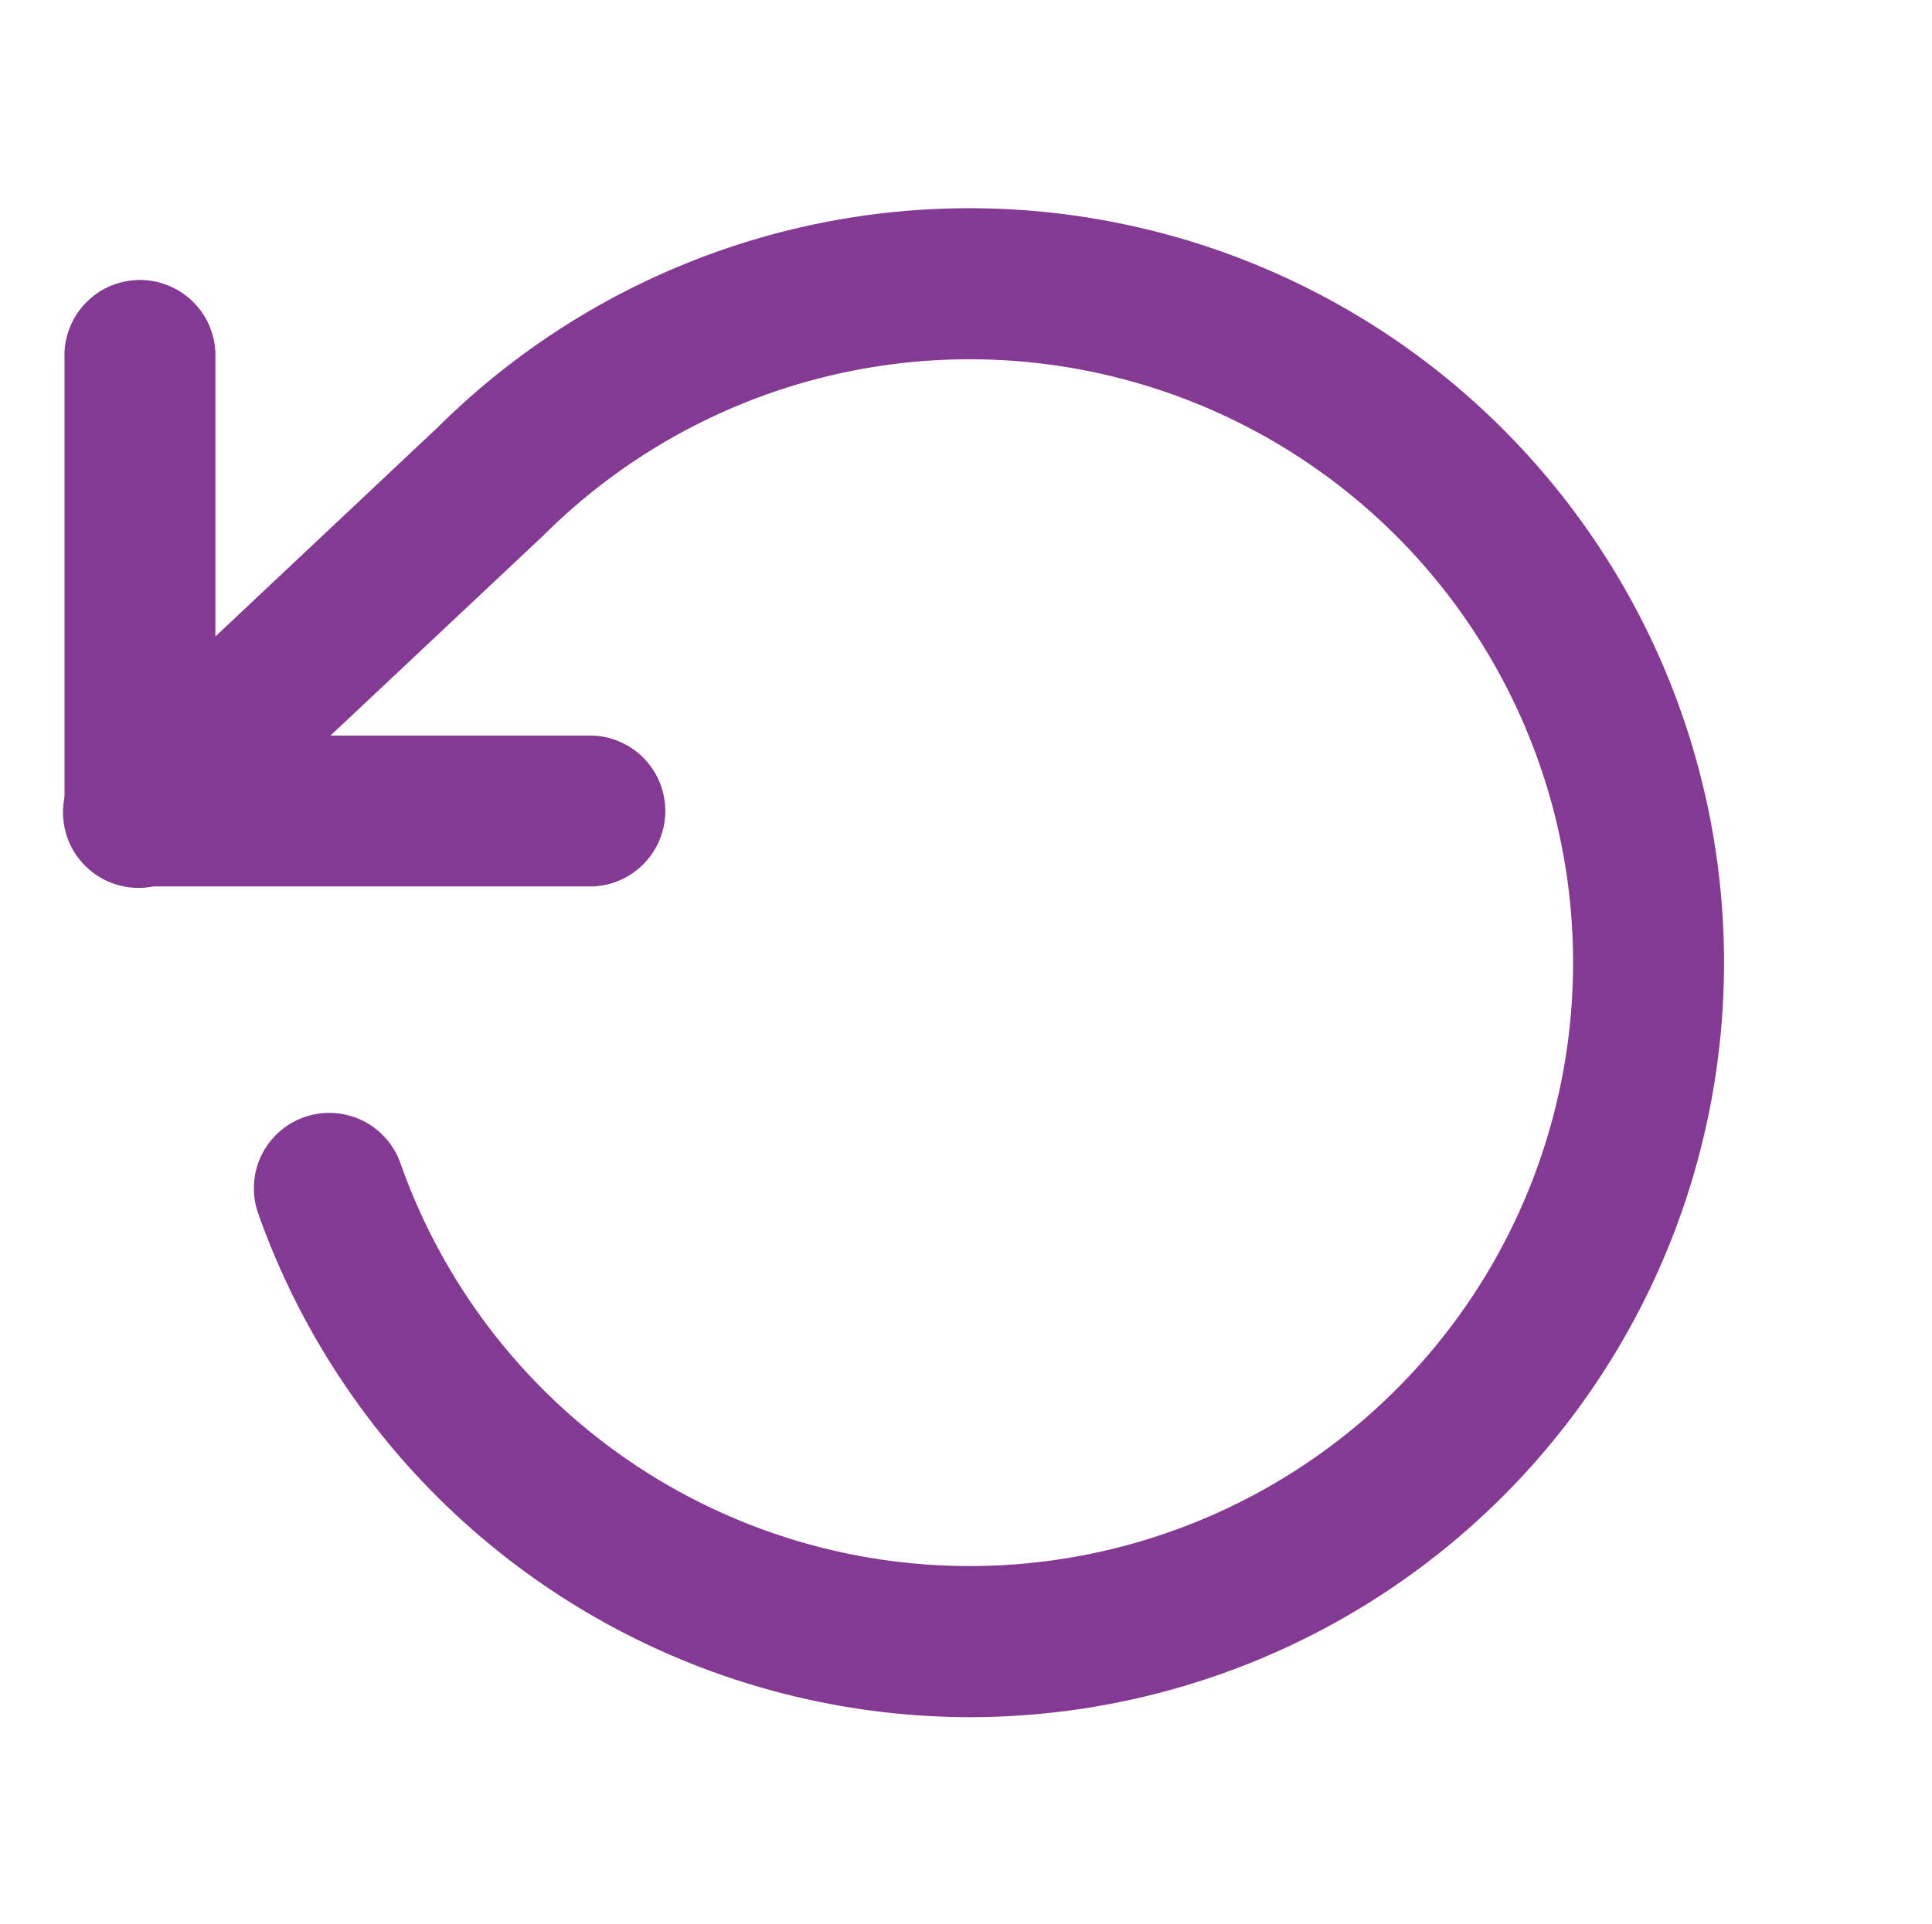 <svg xmlns="http://www.w3.org/2000/svg" width="17.07" height="17" viewBox="0 0 17.07 17">
  <g id="reset-icon" transform="translate(-526.43 -3470.5)">
    <rect id="Rectangle_138" data-name="Rectangle 138" width="16" height="16" transform="translate(527 3471)" fill="none" stroke="rgba(0,0,0,0)" stroke-width="1" opacity="0"/>
    <path id="Tracé_261" data-name="Tracé 261" d="M4.667,8.333h-4A.667.667,0,0,1,0,7.667v-4a.667.667,0,1,1,1.333,0V7H4.667a.667.667,0,0,1,0,1.333" transform="translate(527 3470)" fill="#843992" stroke="rgba(0,0,0,0)" stroke-width="1"/>
    <path id="Tracé_262" data-name="Tracé 262" d="M8.005,15.342A6.677,6.677,0,0,1,1.711,10.89a.666.666,0,1,1,1.257-.443A5.332,5.332,0,1,0,4.231,4.9L1.123,7.821a.667.667,0,1,1-.913-.972L3.3,3.942a6.667,6.667,0,1,1,4.7,11.4" transform="translate(527 3470.332)" fill="#843992" stroke="rgba(0,0,0,0)" stroke-width="1"/>
  </g>
</svg>
